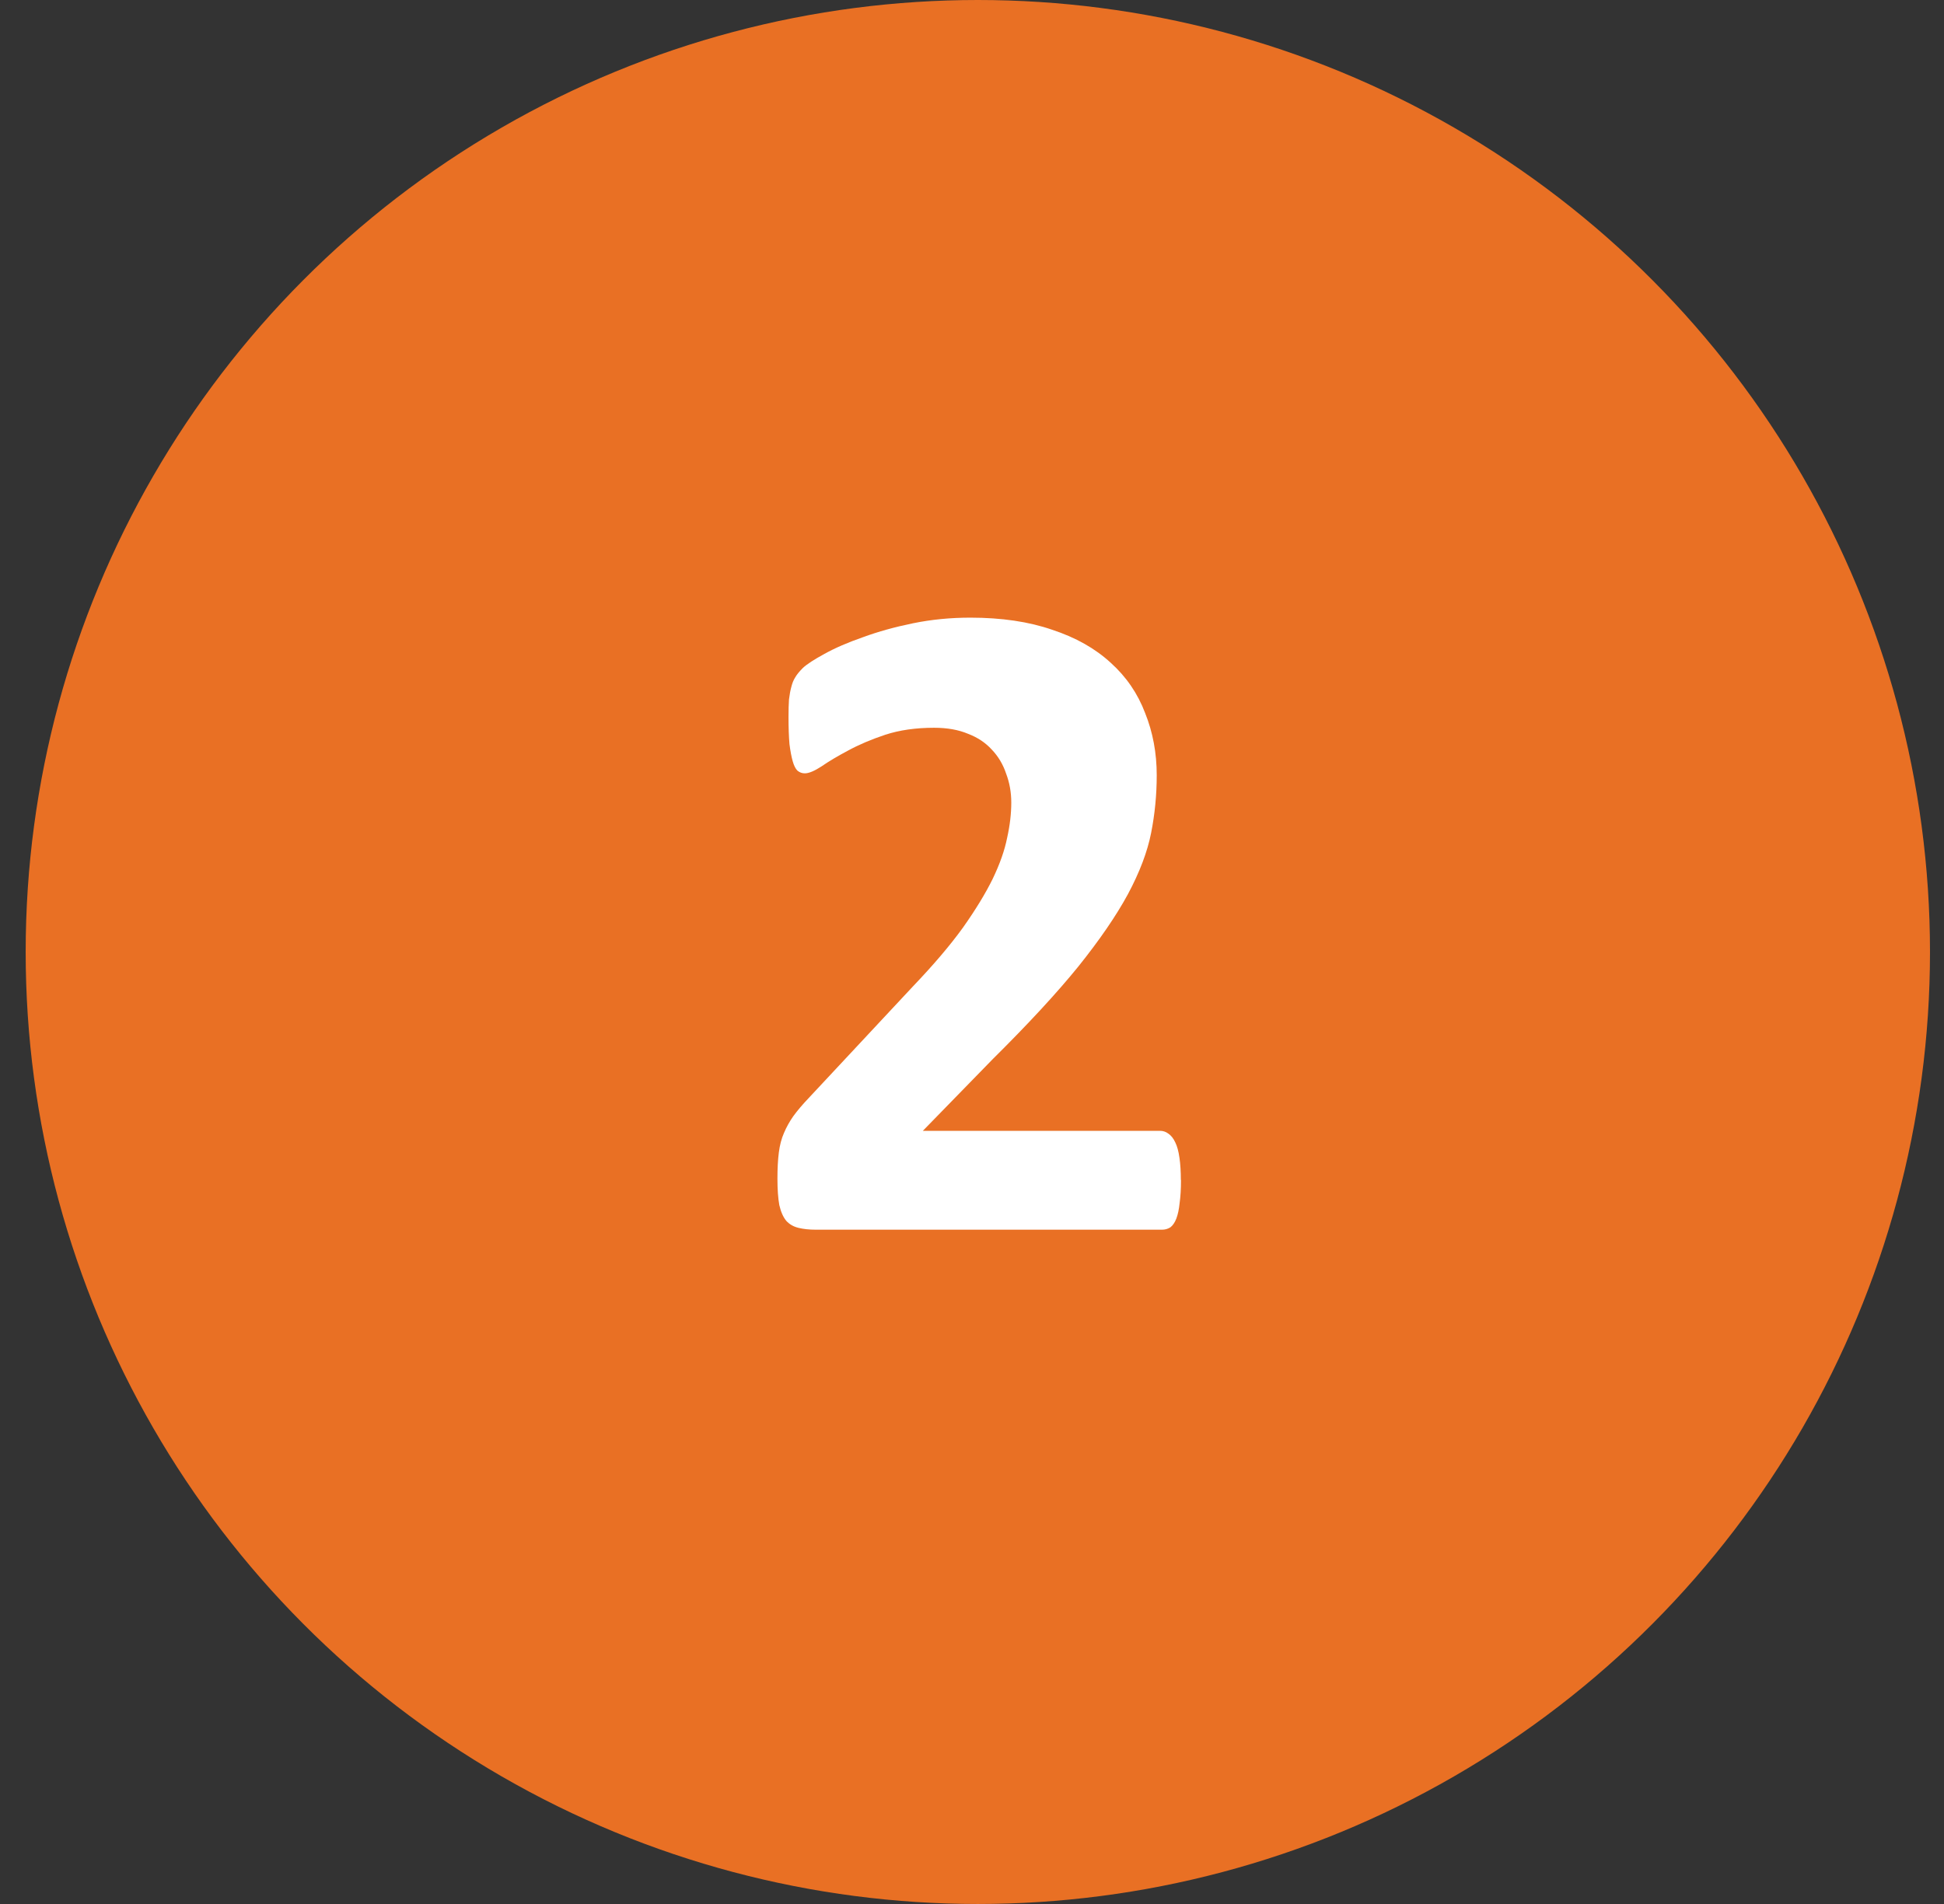 <svg xmlns="http://www.w3.org/2000/svg" id="Layer_1" viewBox="0 0 49 48"><rect x="0" y="0" width="49" height="48" fill="#333333" stroke="none"/><circle cx="24.647" cy="24" r="24" fill="#e97024"></circle><path d="M29.768,29.746c0,.227-.012.422-.035.586-.016.156-.043.285-.082.387-.039.102-.09.176-.152.223-.062.039-.133.059-.211.059h-8.719c-.172,0-.32-.016-.445-.047-.125-.031-.227-.09-.305-.176-.078-.094-.137-.227-.176-.398-.031-.172-.047-.395-.047-.668,0-.258.012-.476.035-.656.024-.188.067-.352.129-.492.062-.148.141-.289.234-.422.102-.141.231-.293.387-.457l2.625-2.812c.523-.547.945-1.043,1.266-1.488.32-.453.57-.863.75-1.23.18-.375.301-.719.363-1.031.07-.312.105-.609.105-.891,0-.258-.043-.5-.129-.727-.078-.234-.199-.438-.363-.609-.156-.172-.355-.305-.598-.398-.242-.102-.527-.152-.856-.152-.461,0-.871.059-1.23.176-.351.117-.664.25-.938.399-.266.141-.488.273-.668.398-.18.117-.32.176-.422.176-.07,0-.133-.023-.188-.07-.047-.047-.086-.125-.117-.234-.031-.109-.059-.254-.082-.434-.016-.188-.024-.414-.024-.68,0-.18.004-.328.012-.445.016-.125.035-.231.059-.316.023-.094.055-.172.094-.234.039-.07.105-.152.199-.246.102-.094.281-.211.539-.351.266-.148.59-.289.973-.422.383-.141.805-.258,1.266-.352.461-.094.941-.141,1.441-.141.789,0,1.476.102,2.062.305.594.195,1.086.473,1.476.832.391.352.68.773.867,1.266.195.484.293,1.008.293,1.57,0,.492-.047.977-.141,1.453-.094.477-.289.992-.586,1.547-.297.547-.715,1.156-1.254,1.828-.539.664-1.254,1.438-2.144,2.32l-1.77,1.816h5.976c.078,0,.148.023.211.07.07.047.129.121.176.223.047.094.082.223.105.387.023.156.035.344.035.562Z" fill="#fff"></path></svg>